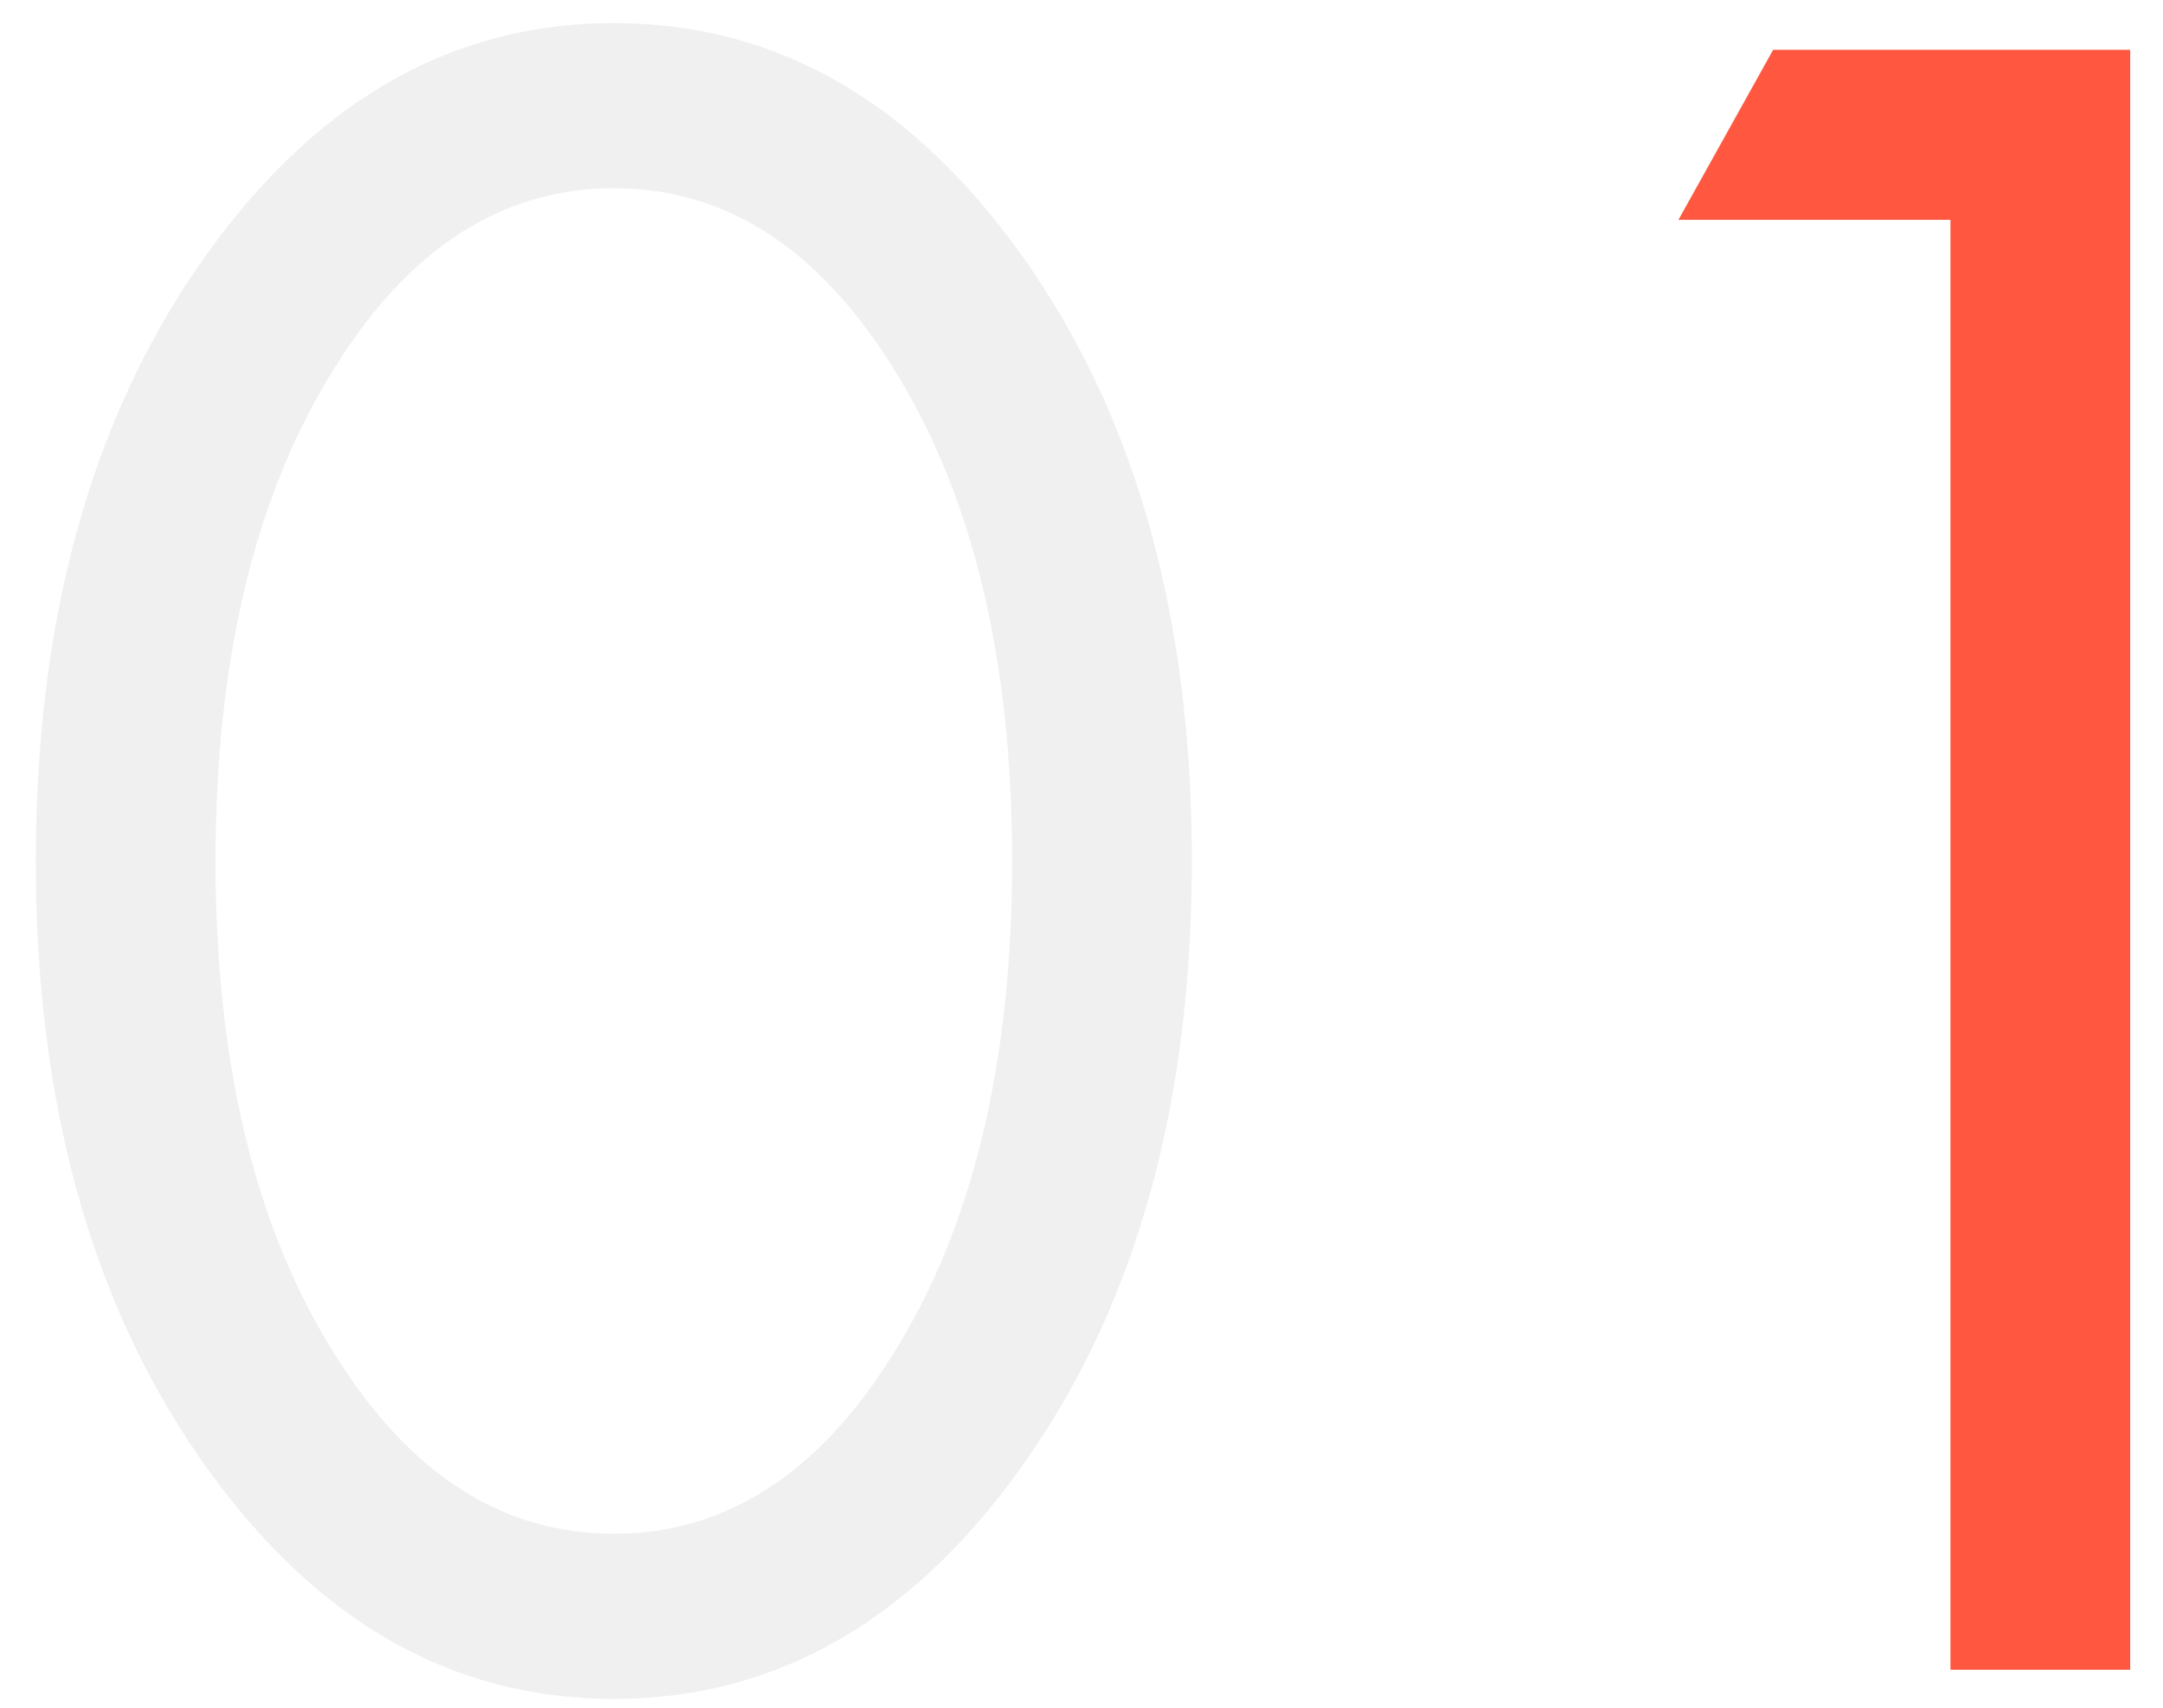 <?xml version="1.0" encoding="UTF-8"?> <svg xmlns="http://www.w3.org/2000/svg" width="57" height="45" viewBox="0 0 57 45" fill="none"> <path d="M27.12 38.368C24.176 42.635 20.528 44.768 16.176 44.768C11.824 44.768 8.176 42.635 5.232 38.368C2.373 34.229 0.944 29.003 0.944 22.688C0.944 16.373 2.373 11.147 5.232 7.008C8.176 2.741 11.824 0.608 16.176 0.608C20.528 0.608 24.176 2.741 27.12 7.008C29.979 11.147 31.408 16.373 31.408 22.688C31.408 29.003 29.979 34.229 27.12 38.368ZM23.536 9.696C21.573 6.539 19.12 4.96 16.176 4.96C13.232 4.96 10.779 6.539 8.816 9.696C6.725 13.024 5.68 17.355 5.68 22.688C5.68 28.021 6.725 32.352 8.816 35.68C10.779 38.837 13.232 40.416 16.176 40.416C19.12 40.416 21.573 38.837 23.536 35.68C25.627 32.352 26.672 28.021 26.672 22.688C26.672 17.355 25.627 13.024 23.536 9.696Z" fill="#344039" fill-opacity="0.08"></path> <path d="M51.399 44V5.792H44.231L46.727 1.312H56.135V44H51.399Z" fill="#FF5740"></path> </svg> 
